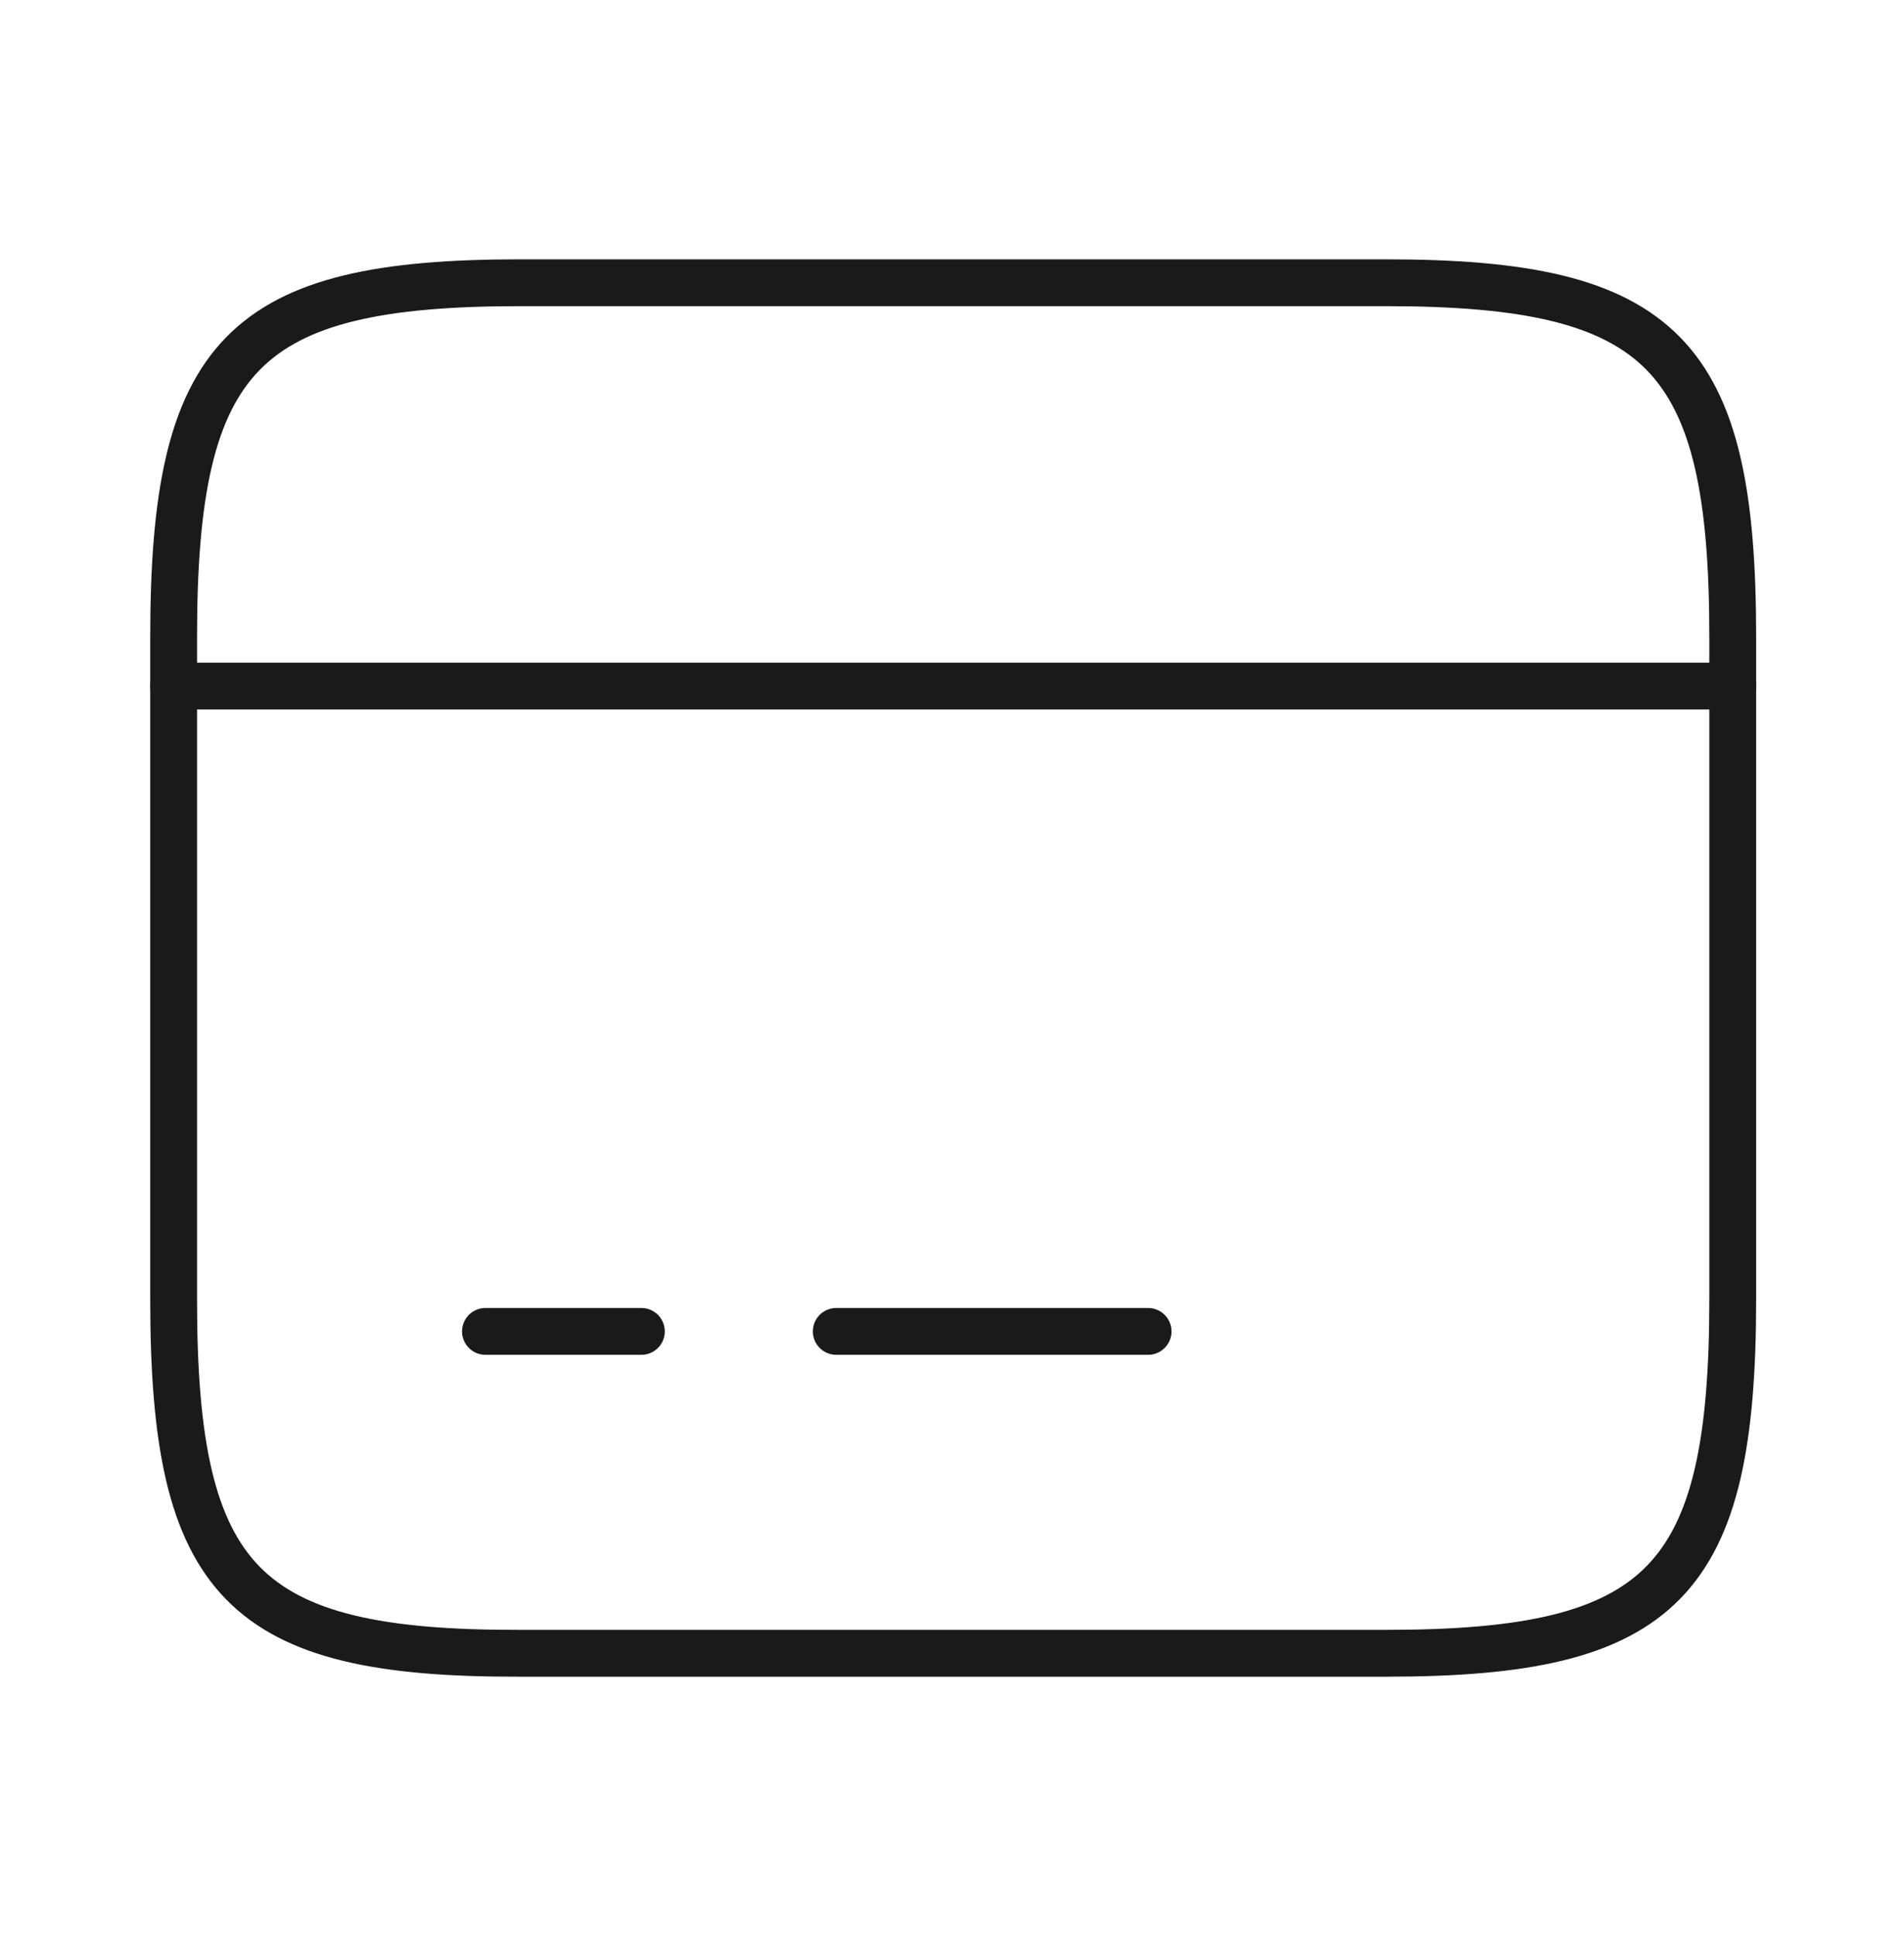 <svg xmlns="http://www.w3.org/2000/svg" fill="none" viewBox="0 0 61 62" height="62" width="61">
<path stroke-linejoin="round" stroke-linecap="round" stroke-miterlimit="10" stroke-width="1.5" stroke="#1A1A1A" d="M5.563 21.971H55.513"></path>
<path stroke-linejoin="round" stroke-linecap="round" stroke-miterlimit="10" stroke-width="1.5" stroke="#1A1A1A" d="M15.553 42.638H20.548"></path>
<path stroke-linejoin="round" stroke-linecap="round" stroke-miterlimit="10" stroke-width="1.5" stroke="#1A1A1A" d="M26.792 42.638H36.782"></path>
<path stroke-linejoin="round" stroke-linecap="round" stroke-width="1.5" stroke="#1A1A1A" d="M16.652 9.055H44.399C53.29 9.055 55.513 11.328 55.513 20.395V41.605C55.513 50.672 53.29 52.946 44.424 52.946H16.652C7.786 52.971 5.563 50.698 5.563 41.63V20.395C5.563 11.328 7.786 9.055 16.652 9.055Z"></path>
</svg>
